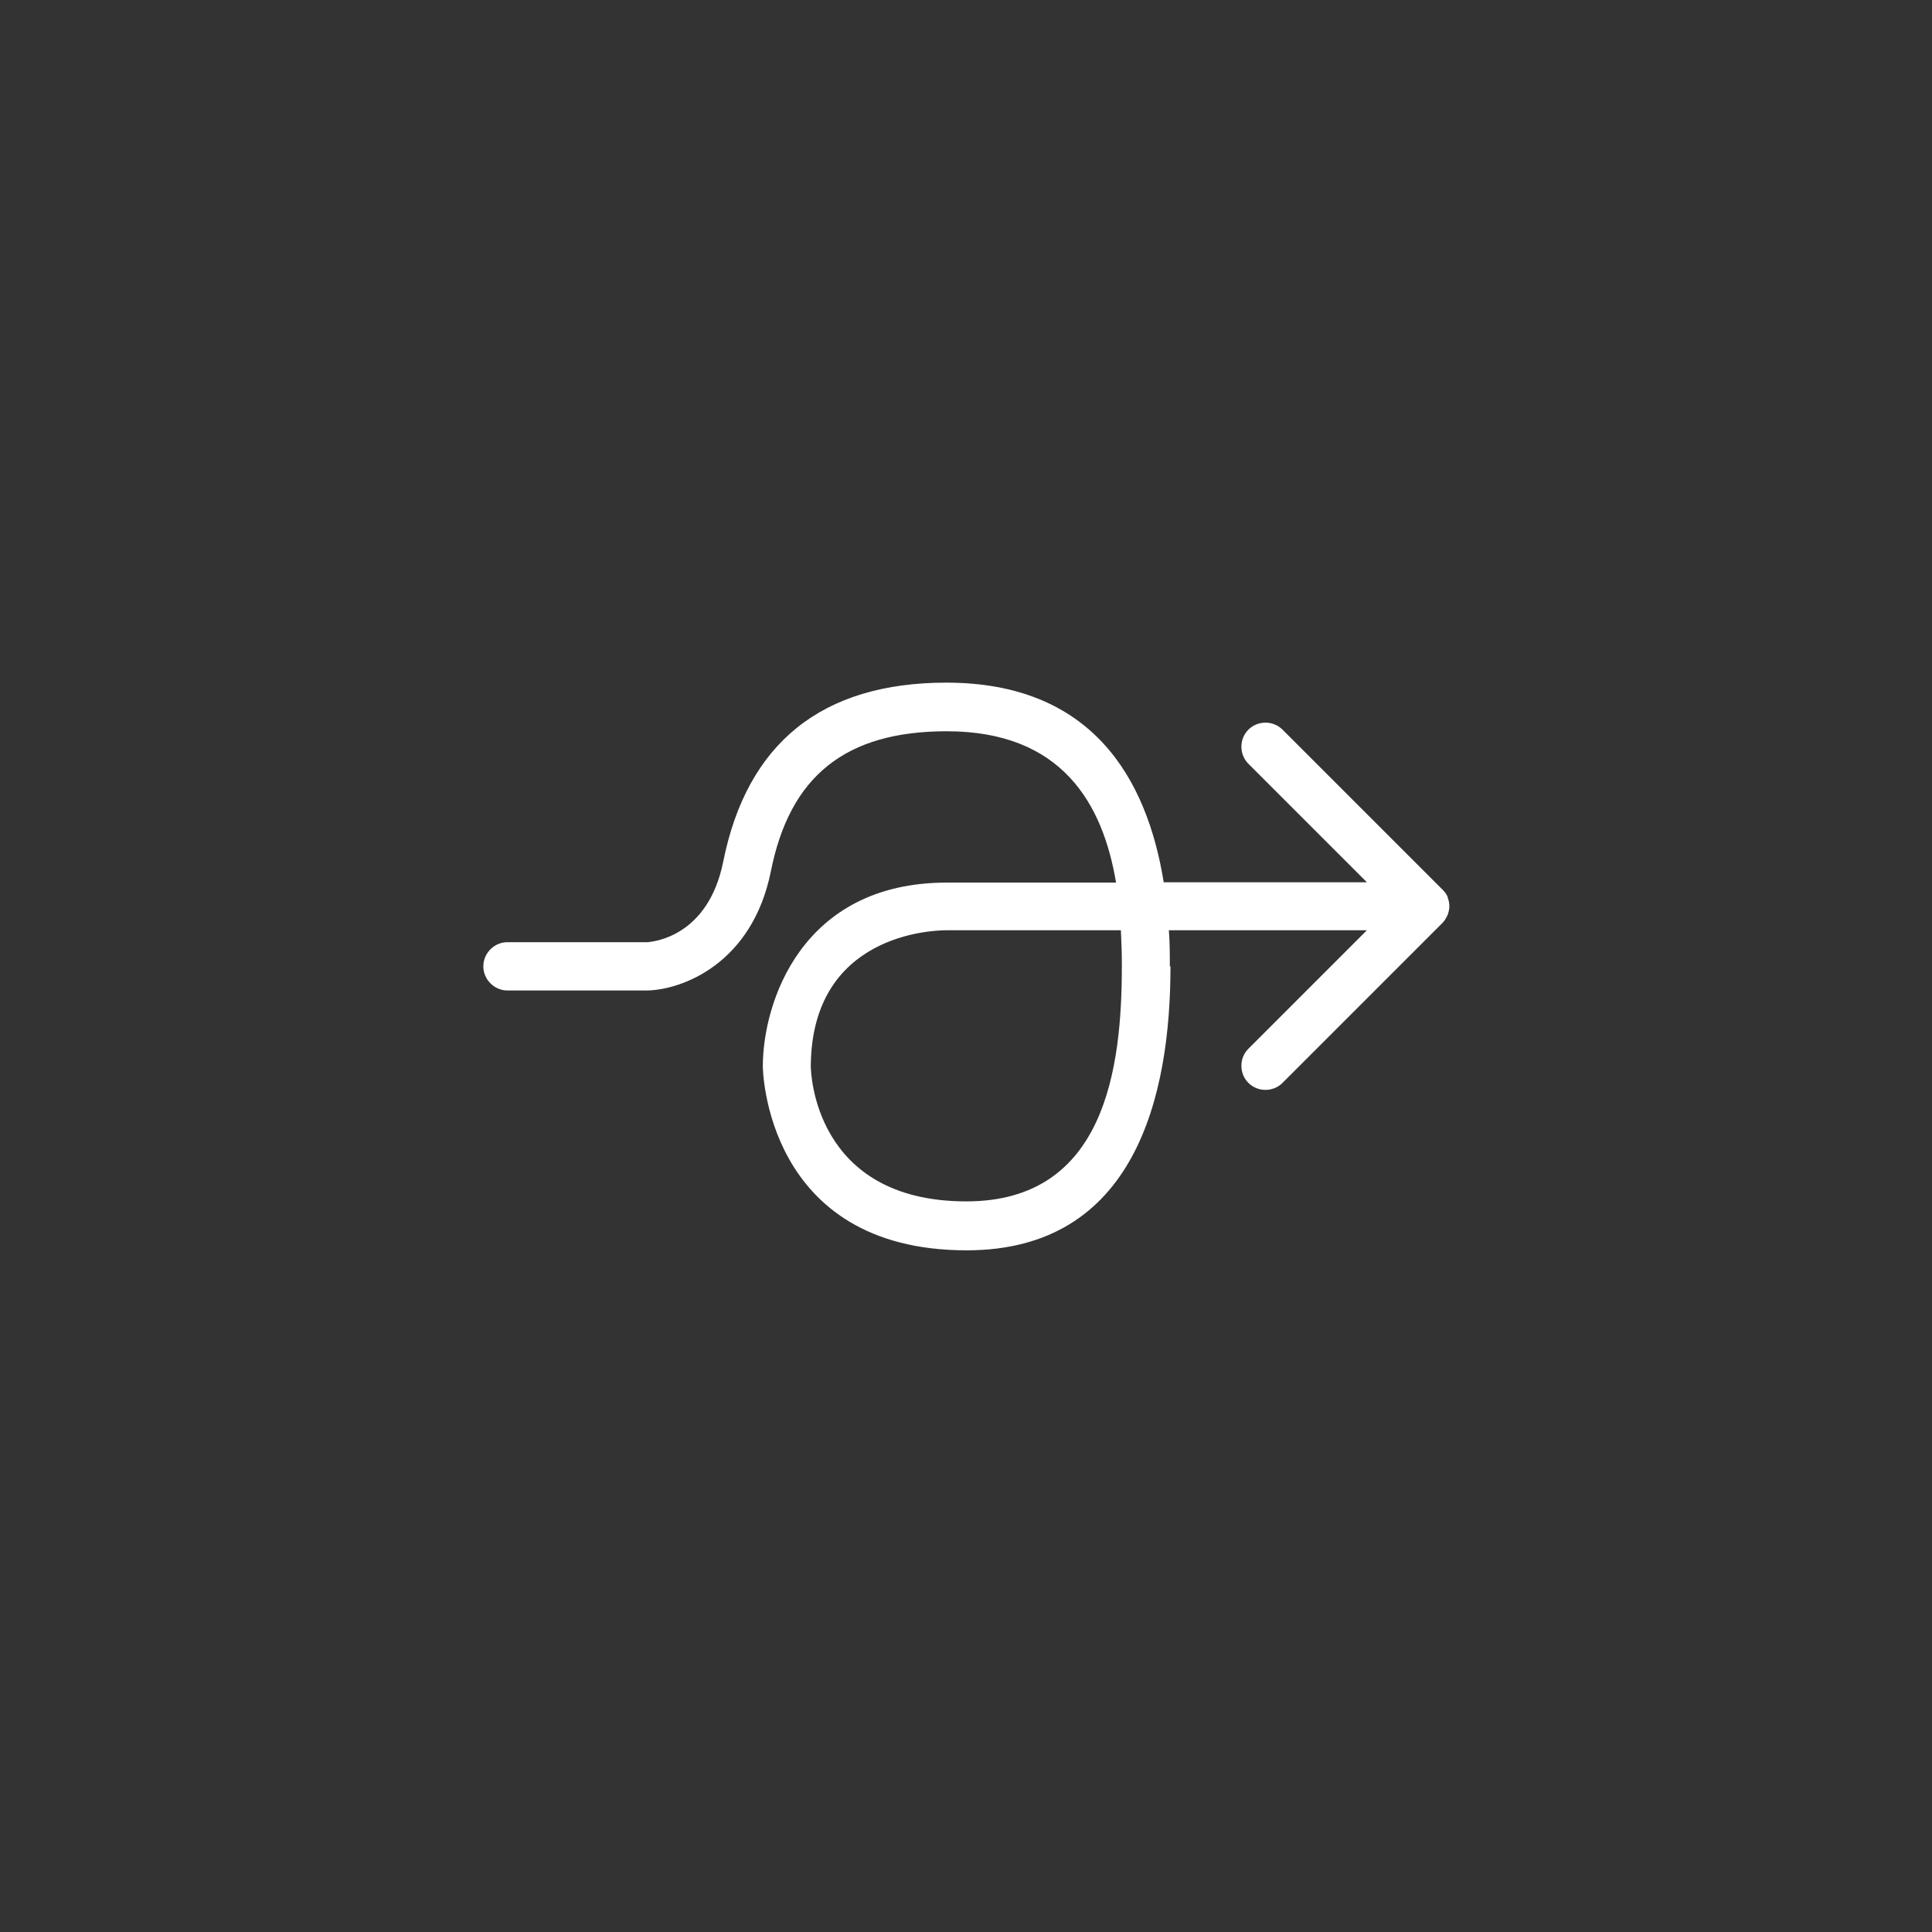 <?xml version="1.0" encoding="UTF-8"?><svg id="uuid-c053c4ca-a635-450d-b620-a98a6a357abc" xmlns="http://www.w3.org/2000/svg" viewBox="0 0 60 60"><rect x="0" y="0" width="60" height="60" fill="#333333" stroke="none"/><path d="M36.33,30c0-.36,0-.74-.03-1.11h6.15l-3.68,3.68c-.29.29-.29.77,0,1.06s.77.29,1.06,0l4.96-4.96c.07-.07.11-.14.15-.22.01-.02.02-.05.03-.07.02-.06.03-.12.04-.18,0-.03,0-.05,0-.08,0-.08-.02-.16-.05-.24,0,0,0-.01,0-.02,0,0,0,0,0,0-.03-.08-.09-.16-.15-.22,0,0,0-.02-.02-.02l-4.96-4.96c-.29-.29-.77-.29-1.06,0s-.29.77,0,1.06l3.68,3.68h-6.31c-.52-3.23-2.23-6.2-6.75-6.2-3.86,0-6.19,1.87-6.93,5.56-.47,2.34-2.19,2.49-2.36,2.5h-4.34c-.41,0-.75.34-.75.75s.34.75.75.75h4.36c1.07-.03,3.24-.83,3.82-3.7.59-2.97,2.33-4.35,5.46-4.35,3.59,0,4.85,2.26,5.26,4.7h-5.26c-4.51,0-5.71,3.73-5.71,5.71,0,.06.07,5.71,6.33,5.71,5.23,0,6.33-4.79,6.33-8.81ZM25.18,33.1c.03-4.09,3.78-4.21,4.21-4.21h5.42c.02.38.03.75.03,1.11,0,3.14-.5,7.31-4.83,7.31-4.74,0-4.83-4.04-4.83-4.2Z" fill="#fff"/></svg>